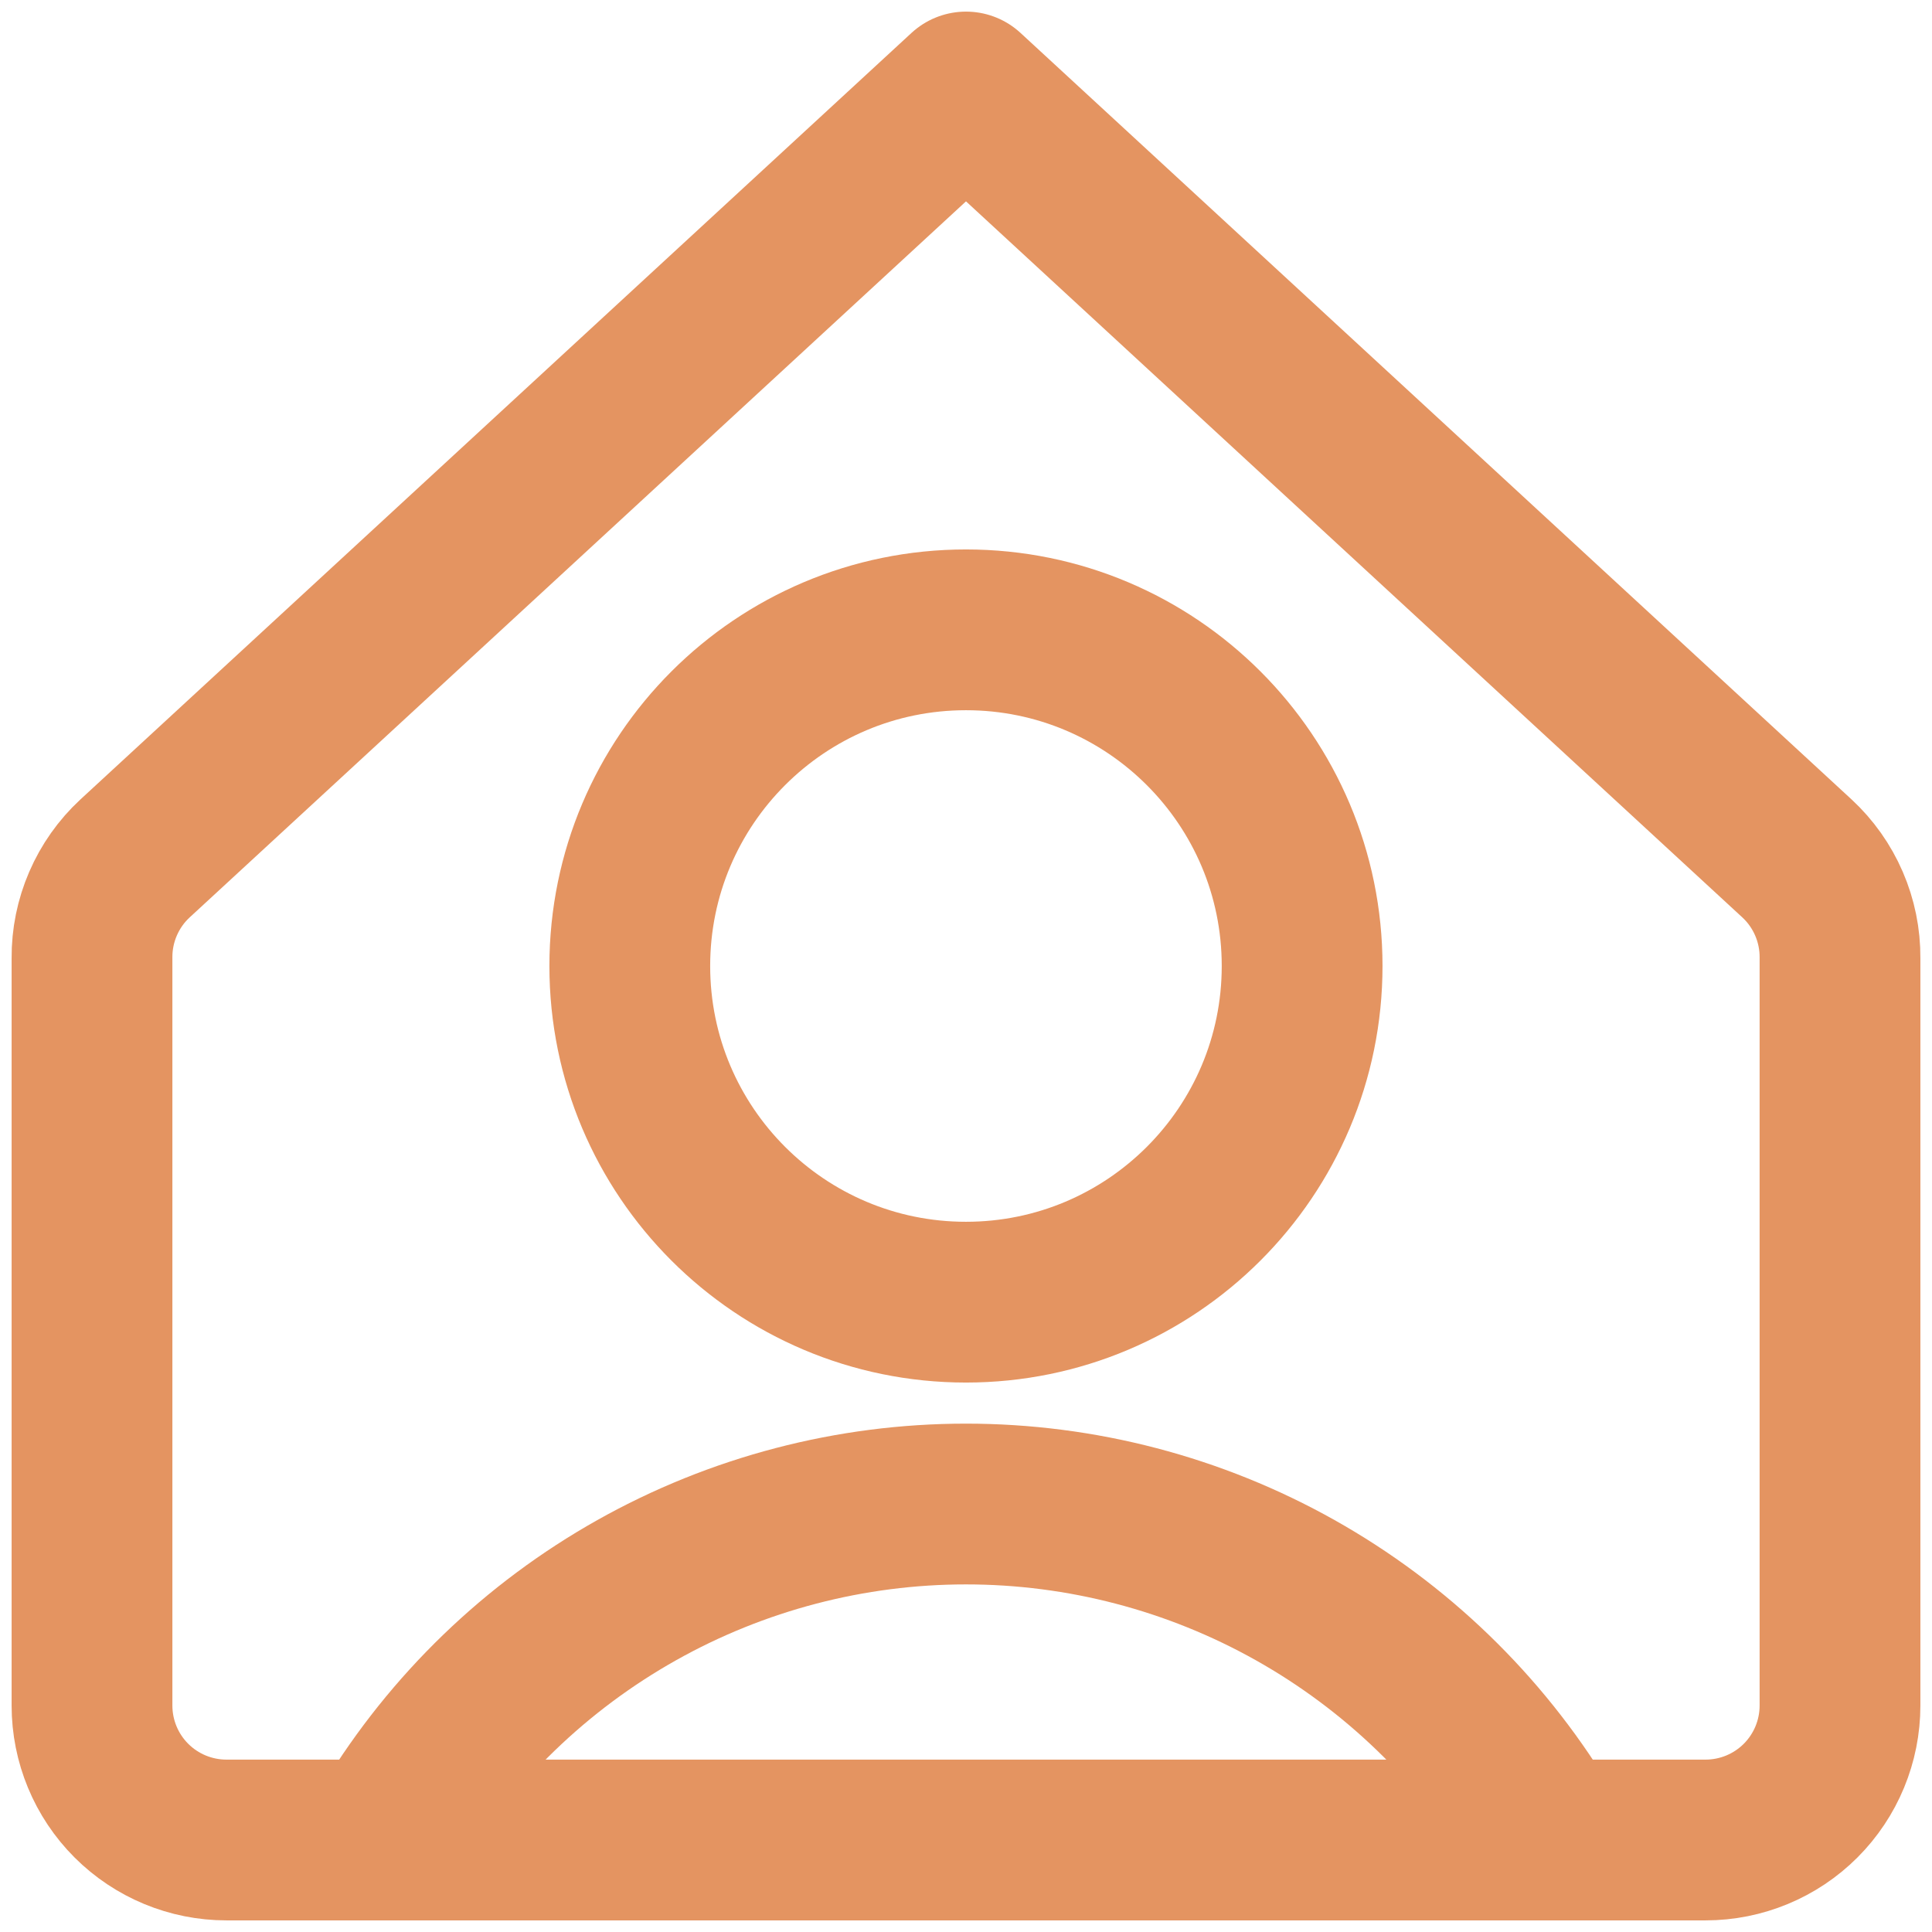 <svg width="42" height="42" viewBox="0 0 42 42" fill="none" xmlns="http://www.w3.org/2000/svg">
<path d="M20.999 28.308C25.035 28.308 28.307 25.036 28.307 21C28.307 16.964 25.035 13.692 20.999 13.692C16.963 13.692 13.691 16.964 13.691 21C13.691 25.036 16.963 28.308 20.999 28.308Z" stroke="#E49461" stroke-width="3.495" stroke-linecap="round" stroke-linejoin="round"/>
<path d="M8.518 39.708C9.822 37.567 11.655 35.797 13.841 34.569C16.027 33.341 18.492 32.696 20.999 32.696C23.506 32.696 25.971 33.341 28.157 34.569C30.343 35.797 32.176 37.567 33.481 39.708" stroke="#E49461" stroke-width="3.495" stroke-linecap="round" stroke-linejoin="round"/>
<path d="M40 20.825C40.003 20.419 39.921 20.017 39.76 19.645C39.599 19.272 39.362 18.937 39.065 18.662L21 2L2.935 18.662C2.638 18.937 2.401 19.272 2.24 19.645C2.079 20.017 1.997 20.419 2 20.825V37.077C2 37.852 2.308 38.596 2.856 39.144C3.404 39.692 4.148 40 4.923 40H37.077C37.852 40 38.596 39.692 39.144 39.144C39.692 38.596 40 37.852 40 37.077V20.825Z" stroke="#E49461" stroke-width="3.495" stroke-linecap="round" stroke-linejoin="round"/>
</svg>
